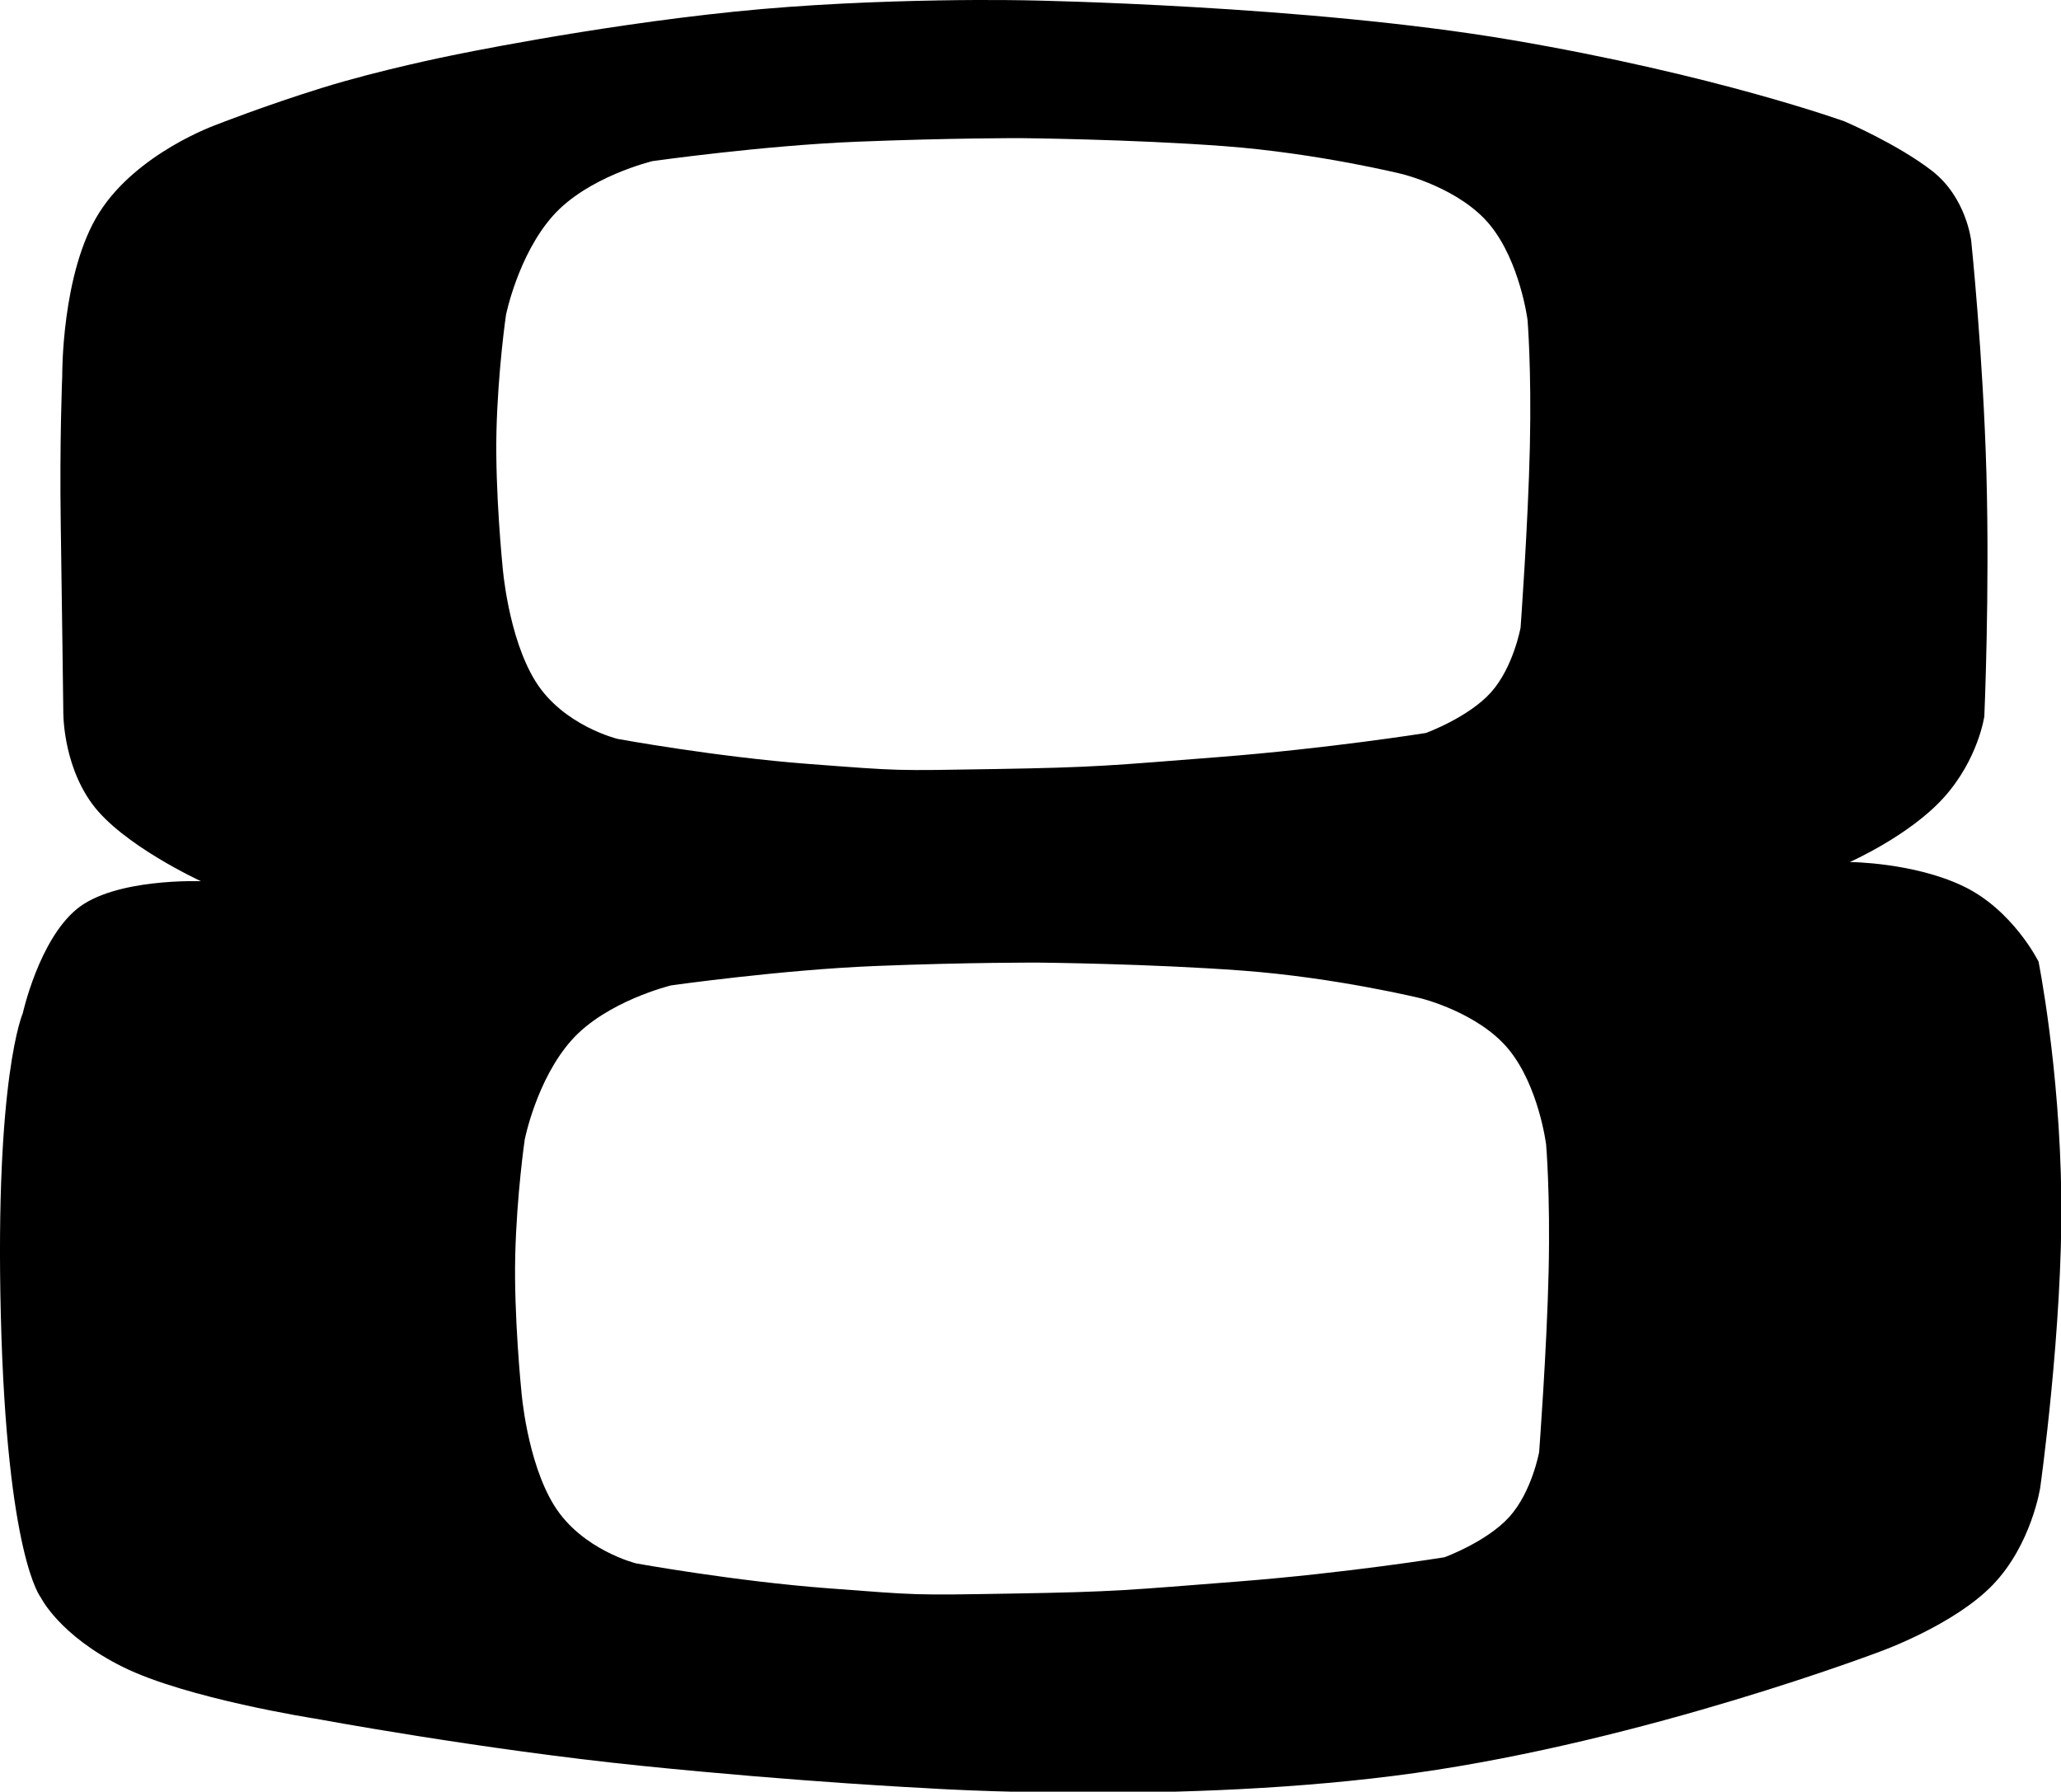 <?xml version="1.0" encoding="UTF-8" standalone="no"?>
<!-- Created with Vectornator (http://vectornator.io/) -->

<svg
   height="265.524"
   stroke-miterlimit="10"
   style="clip-rule:evenodd;fill-rule:nonzero;stroke-linecap:round;stroke-linejoin:round"
   version="1.1"
   viewBox="0 0 305.394 265.524"
   width="305.394"
   xml:space="preserve"
   id="svg10"
   sodipodi:docname="d8c2ecd5b5f9f1a93c9c97fa01f9289c.svg"
   xmlns:inkscape="http://www.inkscape.org/namespaces/inkscape"
   xmlns:sodipodi="http://sodipodi.sourceforge.net/DTD/sodipodi-0.dtd"
   xmlns="http://www.w3.org/2000/svg"
   xmlns:svg="http://www.w3.org/2000/svg"
   xmlns:vectornator="http://vectornator.io"><sodipodi:namedview
   id="namedview12"
   pagecolor="#ffffff"
   bordercolor="#666666"
   borderopacity="1.0"
   inkscape:pageshadow="2"
   inkscape:pageopacity="0.0"
   inkscape:pagecheckerboard="0" />
<defs
   id="defs2" />
<clipPath
   id="ArtboardFrame">
<rect
   height="265.69"
   width="305.45"
   x="0"
   y="0"
   id="rect4" />
</clipPath>
<g
   clip-path="url(#ArtboardFrame)"
   id="Layer-1"
   vectornator:layerName="Layer 1"
   transform="translate(-0.056,-0.166)">
<path
   d="m 138.934,0.231 c -8.267,0.146 -19.231,0.554 -30,1.656 -21.537,2.204 -42.125,6.531 -42.125,6.531 0,0 -10.406,2.091 -18.969,4.75 -8.562,2.659 -15.688,5.469 -15.688,5.469 0,0 -11.784,4.152 -17.406,13.062 -5.622,8.91 -5.469,24.219 -5.469,24.219 0,0 -0.407,9.518 -0.219,22 0.188,12.482 0.375,27.5 0.375,27.5 0,0 -0.209,7.712 4.25,13.844 4.459,6.132 16.156,11.5 16.156,11.5 0,0 -12.792,-0.502 -18.406,4.125 -5.614,4.627 -8,15.437 -8,15.437 0,0 -4.153,9.357 -3.25,44.969 0.903,35.612 5.906,41.594 5.906,41.594 0,0 2.723,5.623 12.156,10.312 9.433,4.69 28.469,7.657 28.469,7.657 0,0 24.61,4.577 48.375,7 23.765,2.422 42.218,3.312 42.218,3.312 0,0 38.195,2.568 72.469,-2.25 34.274,-4.818 68.875,-18 68.875,-18 0,0 10.938,-3.903 16.688,-9.875 5.75,-5.972 7.031,-14.406 7.031,-14.406 0,0 3.344,-23.716 3.125,-43 -0.219,-19.284 -3.375,-34.969 -3.375,-34.969 0,0 -3.804,-7.671 -11.188,-11.187 -7.384,-3.517 -16.781,-3.563 -16.781,-3.563 0,0 8.885,-3.919 13.969,-9.594 5.084,-5.675 5.969,-12 5.969,-12 0,0 0.8,-18.301 0.312,-35.906 -0.488,-17.605 -2.25,-34.5 -2.25,-34.5 0,0 -0.683,-6.435 -5.781,-10.406 -5.098,-3.971 -12.969,-7.344 -12.969,-7.344 0,0 -19.213,-6.954 -49.469,-12.094 -30.255,-5.14 -71.156,-5.844 -71.156,-5.844 0,0 -5.576,-0.146 -13.844,0 z M 151.247,20.637 c 0,0 16.34,0.148 30.219,1.188 13.878,1.039 26.437,4.156 26.437,4.156 0,0 8.485,2.076 12.938,7.531 4.452,5.455 5.562,14.062 5.562,14.062 0,-10e-5 0.604,7.272 0.344,18.812 -0.26,11.54 -1.375,26.781 -1.375,26.781 0,0 -1.067,5.914 -4.406,9.625 -3.34,3.711 -9.625,6 -9.625,6 0,0 -14.447,2.301 -30.625,3.563 -16.179,1.261 -17.993,1.526 -33.188,1.781 -15.195,0.254 -13.827,0.289 -27.594,-0.75 -13.766,-1.039 -28.375,-3.719 -28.375,-3.719 0,0 -8.074,-1.963 -12.156,-8.531 -4.082,-6.568 -4.875,-16.969 -4.875,-16.969 0,0 -1.129,-11.139 -0.906,-20.156 0.223,-9.017 1.406,-17.156 1.406,-17.156 0,0 1.78,-8.862 6.938,-14.688 5.158,-5.826 14.781,-8.125 14.781,-8.125 0,0 16.397,-2.318 30.312,-2.875 13.916,-0.557 24.188,-0.531 24.188,-0.531 z m 2.75,122.187 c 0,0 16.34,0.149 30.219,1.188 13.878,1.039 26.468,4.125 26.468,4.125 0,0 8.485,2.108 12.938,7.562 4.453,5.455 5.531,14.063 5.531,14.063 0,0 0.635,7.272 0.375,18.812 -0.26,11.541 -1.406,26.782 -1.406,26.782 0,0 -1.067,5.883 -4.406,9.593 -3.34,3.711 -9.625,6 -9.625,6 0,0 -14.415,2.332 -30.594,3.594 -16.179,1.262 -18.024,1.527 -33.219,1.781 -15.195,0.255 -13.796,0.258 -27.562,-0.781 -13.767,-1.039 -28.407,-3.687 -28.407,-3.687 0,0 -8.043,-1.995 -12.125,-8.563 -4.082,-6.568 -4.875,-16.969 -4.875,-16.969 1e-4,0 -1.129,-11.139 -0.906,-20.156 0.223,-9.017 1.406,-17.125 1.406,-17.125 0,0 1.748,-8.862 6.906,-14.687 5.158,-5.826 14.781,-8.157 14.781,-8.157 0,0 16.397,-2.318 30.312,-2.875 13.916,-0.556 24.188,-0.5 24.188,-0.5 z"
   fill="#000000"
   fill-rule="evenodd"
   opacity="1"
   stroke="none"
   id="path7" />
</g>
</svg>
